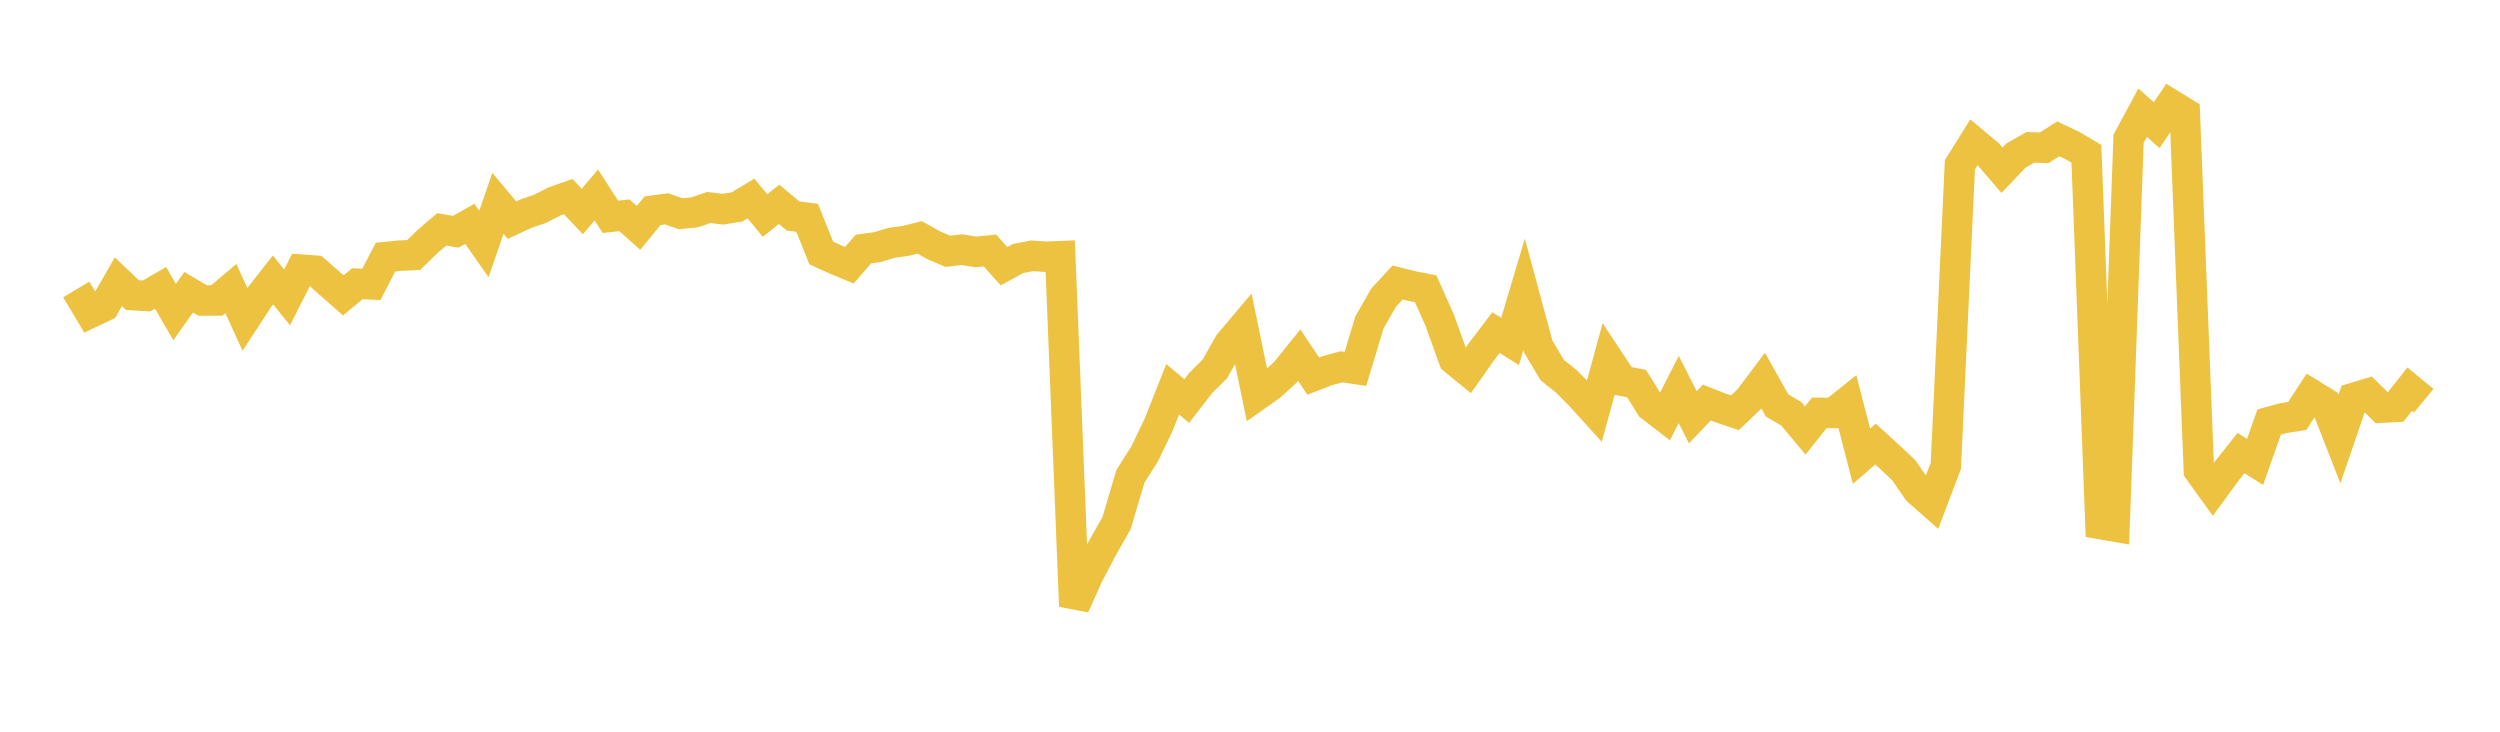 <svg width="164" height="48" xmlns="http://www.w3.org/2000/svg" xmlns:xlink="http://www.w3.org/1999/xlink"><path fill="none" stroke="rgb(237,194,64)" stroke-width="2" d="M5,18.989L5.922,20.527L6.844,20.088L7.766,18.483L8.689,19.358L9.611,19.415L10.533,18.882L11.455,20.472L12.377,19.17L13.299,19.713L14.222,19.709L15.144,18.929L16.066,20.948L16.988,19.538L17.91,18.363L18.832,19.507L19.754,17.688L20.677,17.755L21.599,18.565L22.521,19.377L23.443,18.611L24.365,18.654L25.287,16.865L26.21,16.771L27.132,16.732L28.054,15.835L28.976,15.046L29.898,15.202L30.82,14.685L31.743,16.006L32.665,13.337L33.587,14.44L34.509,14.013L35.431,13.698L36.353,13.223L37.275,12.898L38.198,13.872L39.12,12.792L40.042,14.223L40.964,14.123L41.886,14.948L42.808,13.823L43.731,13.701L44.653,14.021L45.575,13.929L46.497,13.612L47.419,13.724L48.341,13.576L49.263,13.019L50.186,14.139L51.108,13.404L52.03,14.172L52.952,14.288L53.874,16.595L54.796,17.015L55.719,17.397L56.641,16.338L57.563,16.21L58.485,15.931L59.407,15.803L60.329,15.572L61.251,16.089L62.174,16.486L63.096,16.379L64.018,16.524L64.94,16.432L65.862,17.463L66.784,16.961L67.707,16.781L68.629,16.845L69.551,16.807L70.473,39.768L71.395,37.711L72.317,35.952L73.24,34.331L74.162,31.232L75.084,29.784L76.006,27.867L76.928,25.537L77.85,26.309L78.772,25.114L79.695,24.199L80.617,22.567L81.539,21.472L82.461,25.936L83.383,25.287L84.305,24.438L85.228,23.294L86.15,24.672L87.072,24.314L87.994,24.063L88.916,24.2L89.838,21.147L90.76,19.532L91.683,18.531L92.605,18.764L93.527,18.947L94.449,21.017L95.371,23.586L96.293,24.338L97.216,23.03L98.138,21.816L99.06,22.4L99.982,19.309L100.904,22.724L101.826,24.276L102.749,25.013L103.671,25.943L104.593,26.963L105.515,23.59L106.437,24.984L107.359,25.161L108.281,26.646L109.204,27.357L110.126,25.552L111.048,27.373L111.97,26.409L112.892,26.767L113.814,27.077L114.737,26.194L115.659,24.965L116.581,26.6L117.503,27.139L118.425,28.241L119.347,27.083L120.269,27.092L121.192,26.354L122.114,29.931L123.036,29.131L123.958,29.974L124.88,30.838L125.802,32.172L126.725,32.988L127.647,30.559L128.569,10.809L129.491,9.333L130.413,10.101L131.335,11.167L132.257,10.197L133.18,9.67L134.102,9.694L135.024,9.106L135.946,9.545L136.868,10.088L137.79,34.38L138.713,34.54L139.635,9.099L140.557,7.392L141.479,8.21L142.401,6.847L143.323,7.417L144.246,30.856L145.168,32.137L146.09,30.878L147.012,29.722L147.934,30.301L148.856,27.684L149.778,27.434L150.701,27.283L151.623,25.871L152.545,26.441L153.467,28.801L154.389,26.106L155.311,25.827L156.234,26.741L157.156,26.692L158.078,25.525L159,26.286"></path></svg>